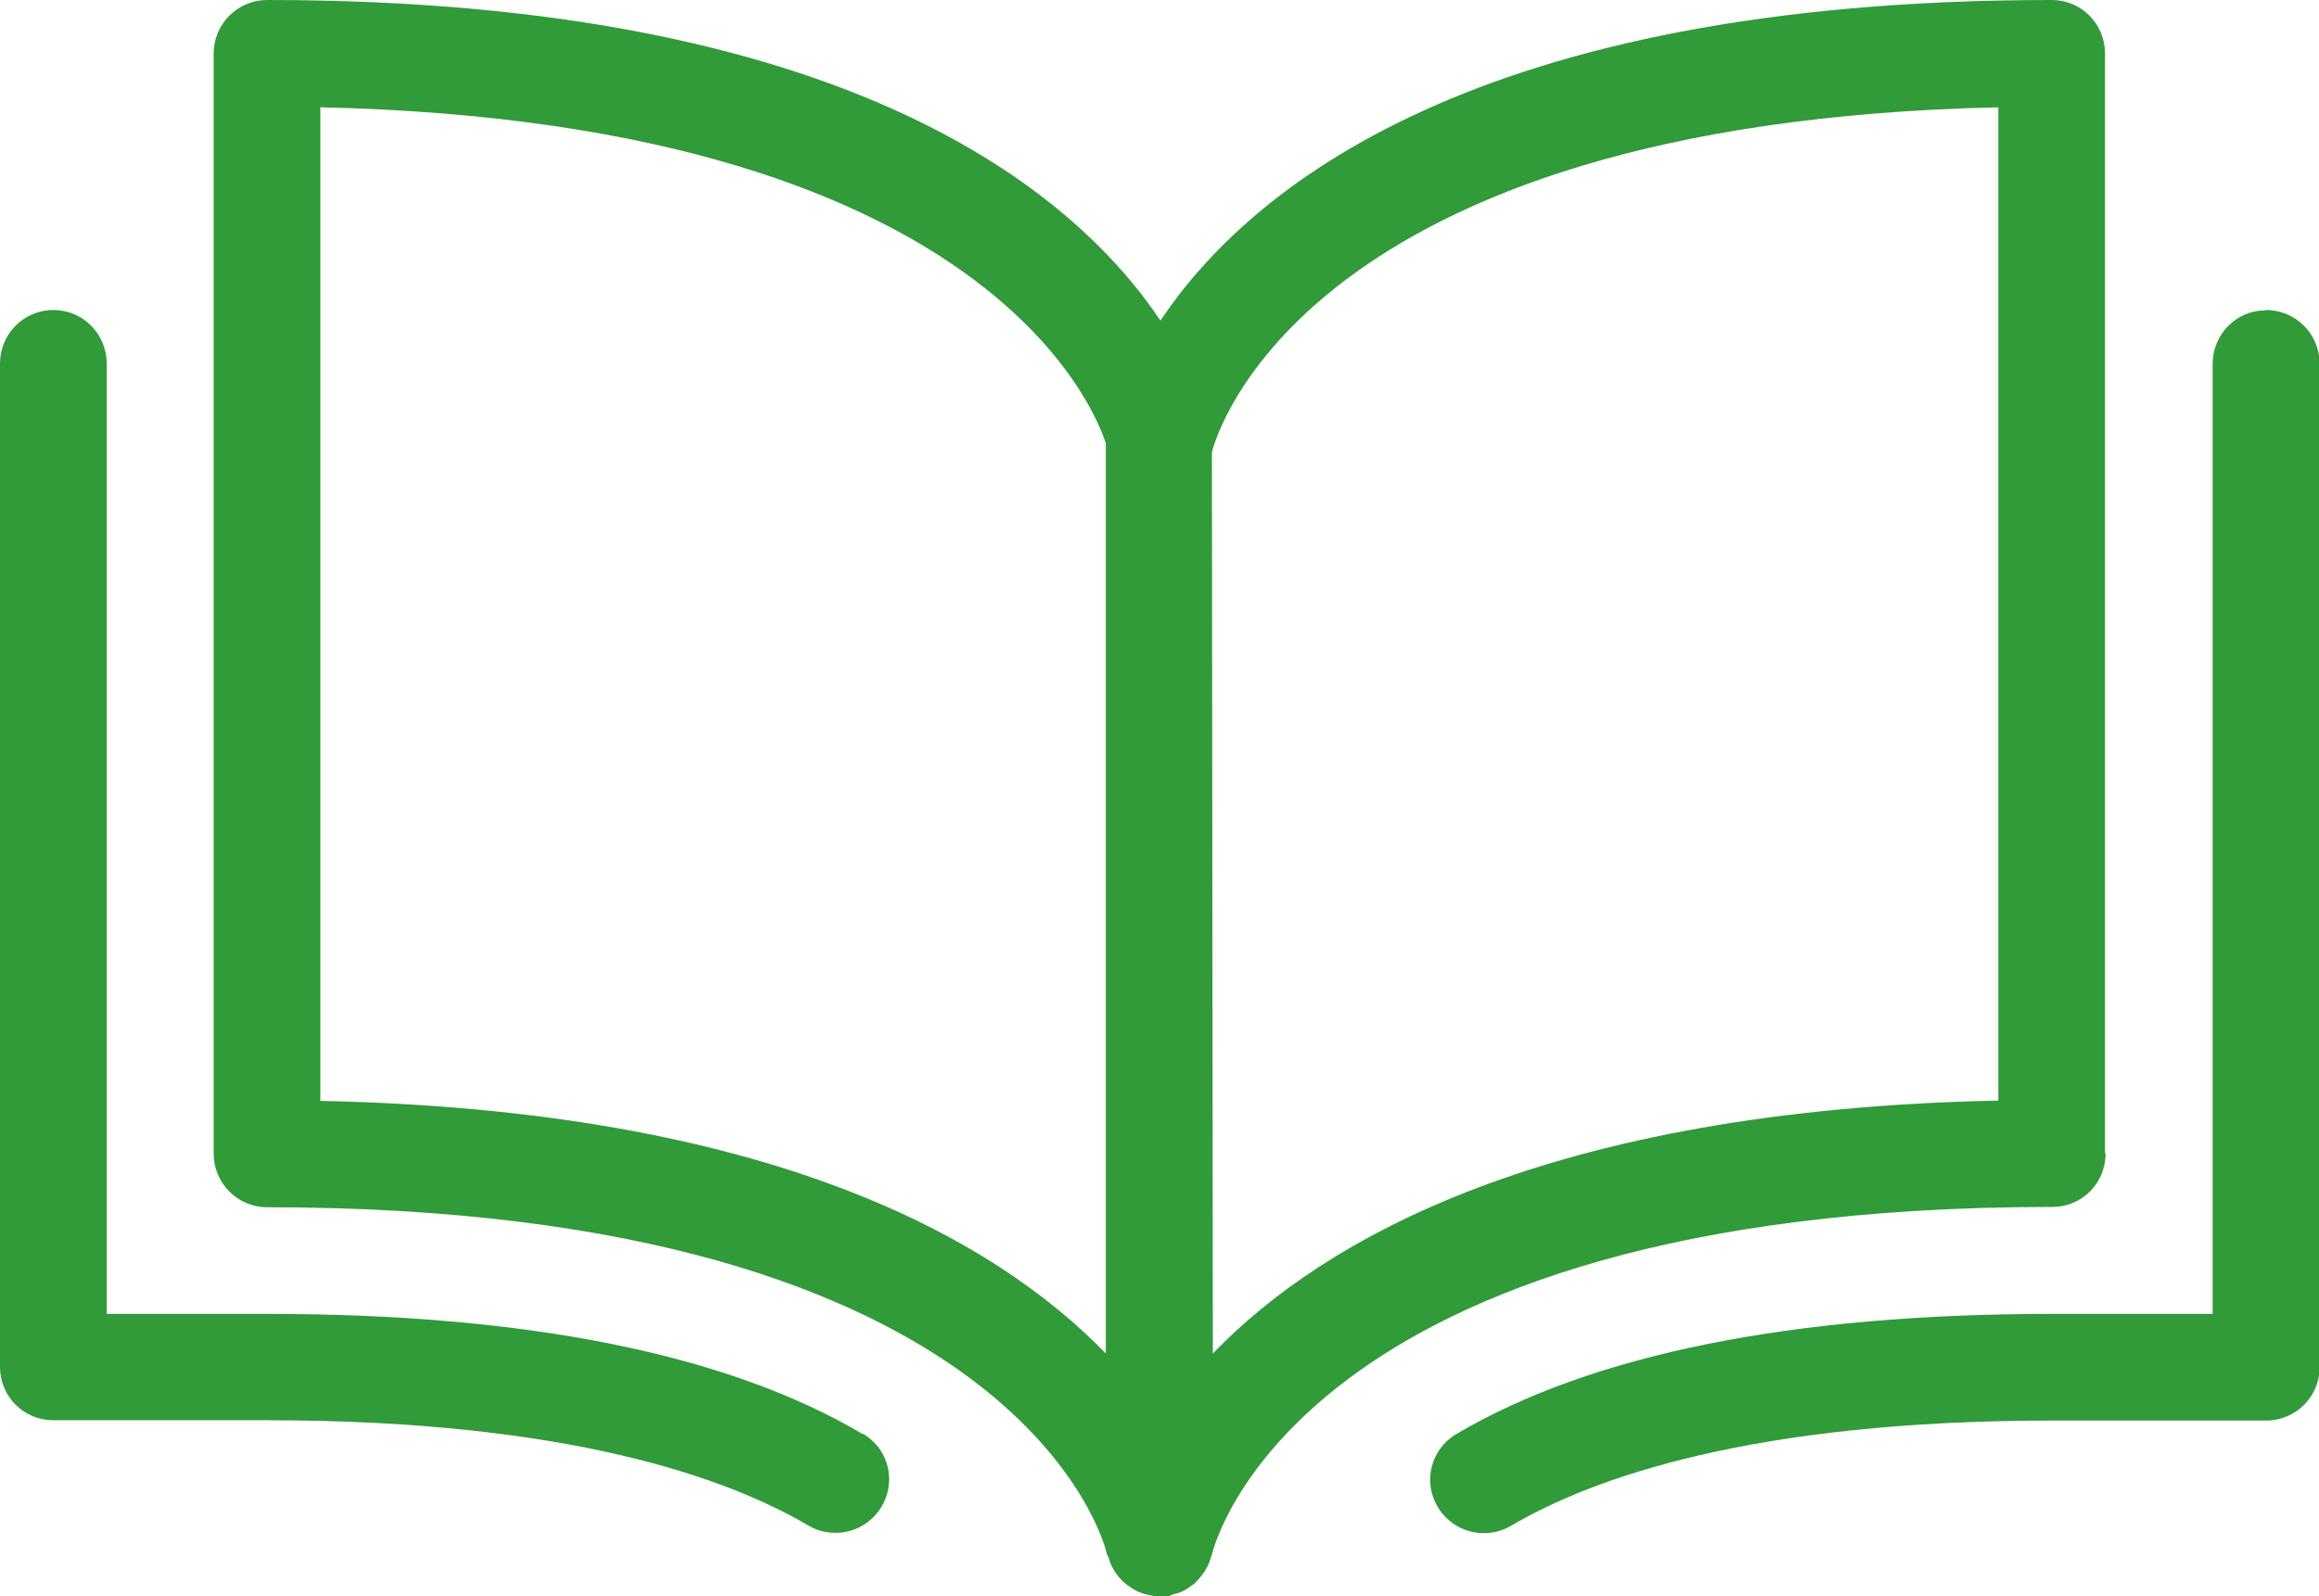 <?xml version="1.0" encoding="UTF-8"?><svg id="_レイヤー_2" xmlns="http://www.w3.org/2000/svg" width="74.34" height="51.19" viewBox="0 0 74.34 51.19"><g id="_レイヤー_1-2"><path d="M27.65,45.98c-4.33-2.56-10.75-3.85-19.09-3.85H3.42V11.66c0-.95-.76-1.72-1.71-1.72s-1.71.77-1.71,1.72v32.17c0,.95.76,1.71,1.71,1.71h6.85c9.62,0,14.75,1.84,17.36,3.38.27.16.56.23.87.23.58,0,1.15-.3,1.47-.84.49-.82.22-1.86-.6-2.34Z" style="fill:#319a39; stroke-width:0px;"/><path d="M72.63,9.95c-.94,0-1.7.77-1.7,1.72v30.46h-5.14c-8.34,0-14.76,1.29-19.1,3.85-.82.48-1.09,1.53-.6,2.34.32.54.89.84,1.47.84.3,0,.6-.07.87-.23,2.61-1.54,7.73-3.38,17.36-3.38h6.85c.95,0,1.72-.76,1.72-1.71V11.66c0-.95-.77-1.72-1.72-1.72Z" style="fill:#319a39; stroke-width:0px;"/><path d="M67.48,36.99V1.71c0-.94-.76-1.71-1.7-1.71-18.5,0-25.76,6.06-28.58,10.28C34.44,6.16,27.2,0,8.56,0c-.94,0-1.71.77-1.71,1.71v35.28c0,.95.77,1.72,1.71,1.72,24.21,0,26.89,10.9,26.92,11.11.02.05.05.1.07.15.02.09.06.19.1.27.05.1.1.18.17.27.06.07.1.13.17.19.09.09.2.16.3.23.06.03.11.07.16.09.15.07.3.11.46.14.03,0,.06.02.09.03h.09s.06.02.09.02c.05,0,.11,0,.16,0,.1-.01.19-.06.28-.09.06-.02.11-.03.18-.05.14-.05.25-.12.37-.21.05-.03.09-.06.14-.1.09-.1.18-.19.26-.31.05-.06.07-.11.11-.17.06-.11.1-.22.14-.34,0-.04.03-.07.04-.13.03-.11,2.62-11.11,26.94-11.11.95,0,1.7-.77,1.7-1.72ZM10.27,35.29V3.44c22.41.5,25.12,10.69,25.18,10.77h0v29.19c-3.56-3.67-10.75-7.8-25.18-8.1ZM64.06,35.29c-14.43.3-21.63,4.43-25.18,8.11l-.03-28.9c.11-.46,2.88-10.56,25.21-11.06v31.86h0Z" style="fill:#319a39; stroke-width:0px;"/></g></svg>
